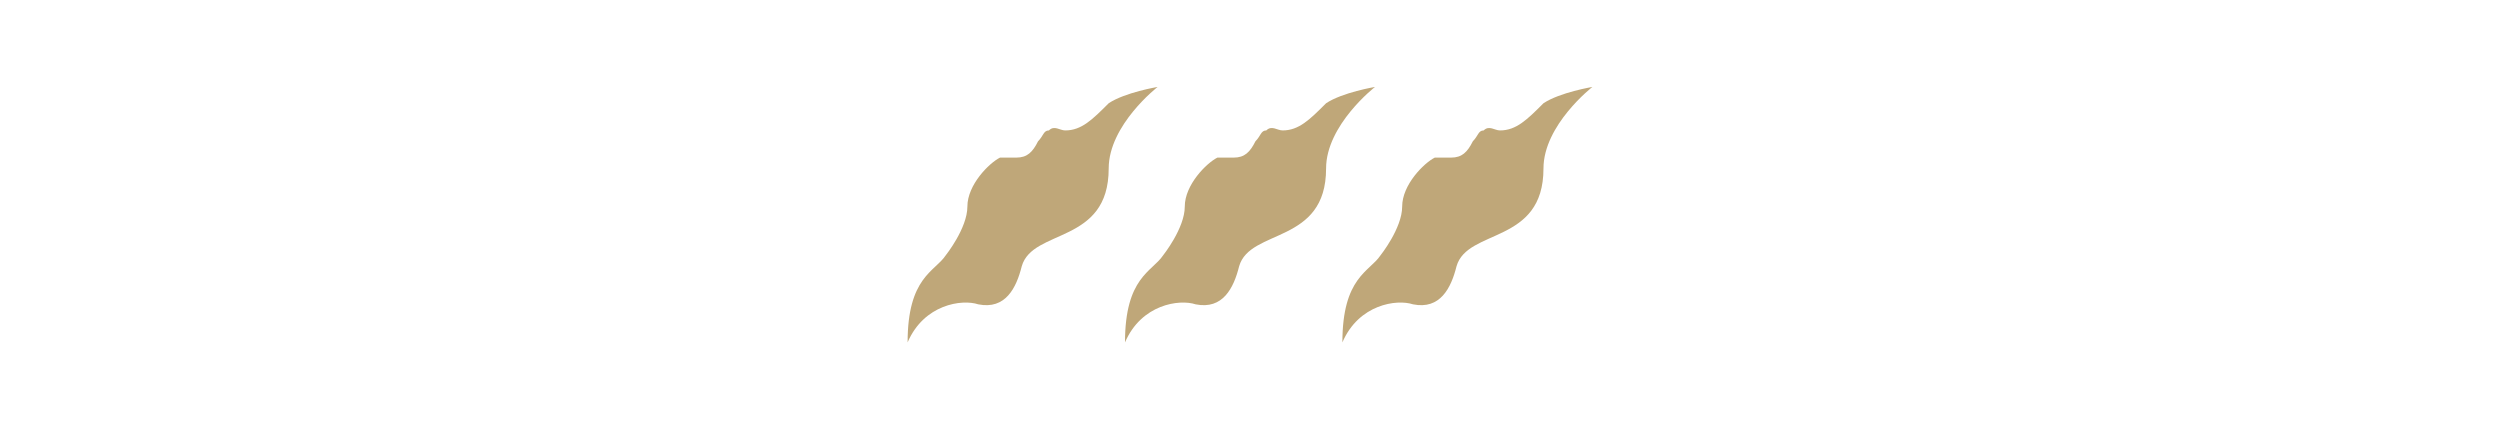 <?xml version="1.0" encoding="utf-8"?>
<!-- Generator: Adobe Illustrator 23.0.1, SVG Export Plug-In . SVG Version: 6.00 Build 0)  -->
<svg version="1.1" id="Layer_1" xmlns="http://www.w3.org/2000/svg" xmlns:xlink="http://www.w3.org/1999/xlink" x="0px" y="0px"
	 viewBox="0 0 46 8" style="enable-background:new 0 0 46 8;" xml:space="preserve">
<style type="text/css">
	.st0{fill:#BFA779;}
</style>
<g>
	<g>
		<path class="st0" d="M16.7,6.3L16.7,6.3c0-1.2,0.5-1.3,0.7-1.6c0,0,0.4-0.5,0.4-0.9c0-0.4,0.4-0.8,0.6-0.9c0.1,0,0.2,0,0.3,0
			c0.2,0,0.3-0.1,0.4-0.3c0.1-0.1,0.1-0.2,0.2-0.2c0.1-0.1,0.2,0,0.3,0c0.3,0,0.5-0.2,0.8-0.5c0.3-0.2,0.9-0.3,0.9-0.3
			s-0.9,0.7-0.9,1.5c0,1.4-1.4,1.1-1.6,1.8c-0.1,0.4-0.3,0.8-0.8,0.7C17.7,5.5,17,5.6,16.7,6.3"/>
	</g>
	<g>
		<path class="st0" d="M20.7,6.3L20.7,6.3c0-1.2,0.5-1.3,0.7-1.6c0,0,0.4-0.5,0.4-0.9c0-0.4,0.4-0.8,0.6-0.9c0.1,0,0.2,0,0.3,0
			c0.2,0,0.3-0.1,0.4-0.3c0.1-0.1,0.1-0.2,0.2-0.2c0.1-0.1,0.2,0,0.3,0c0.3,0,0.5-0.2,0.8-0.5c0.3-0.2,0.9-0.3,0.9-0.3
			s-0.9,0.7-0.9,1.5c0,1.4-1.4,1.1-1.6,1.8c-0.1,0.4-0.3,0.8-0.8,0.7C21.7,5.5,21,5.6,20.7,6.3"/>
	</g>
	<g>
		<path class="st0" d="M24.7,6.3L24.7,6.3c0-1.2,0.5-1.3,0.7-1.6c0,0,0.4-0.5,0.4-0.9c0-0.4,0.4-0.8,0.6-0.9c0.1,0,0.2,0,0.3,0
			c0.2,0,0.3-0.1,0.4-0.3c0.1-0.1,0.1-0.2,0.2-0.2c0.1-0.1,0.2,0,0.3,0c0.3,0,0.5-0.2,0.8-0.5c0.3-0.2,0.9-0.3,0.9-0.3
			s-0.9,0.7-0.9,1.5c0,1.4-1.4,1.1-1.6,1.8c-0.1,0.4-0.3,0.8-0.8,0.7C25.7,5.5,25,5.6,24.7,6.3"/>
	</g>
</g>
</svg>
